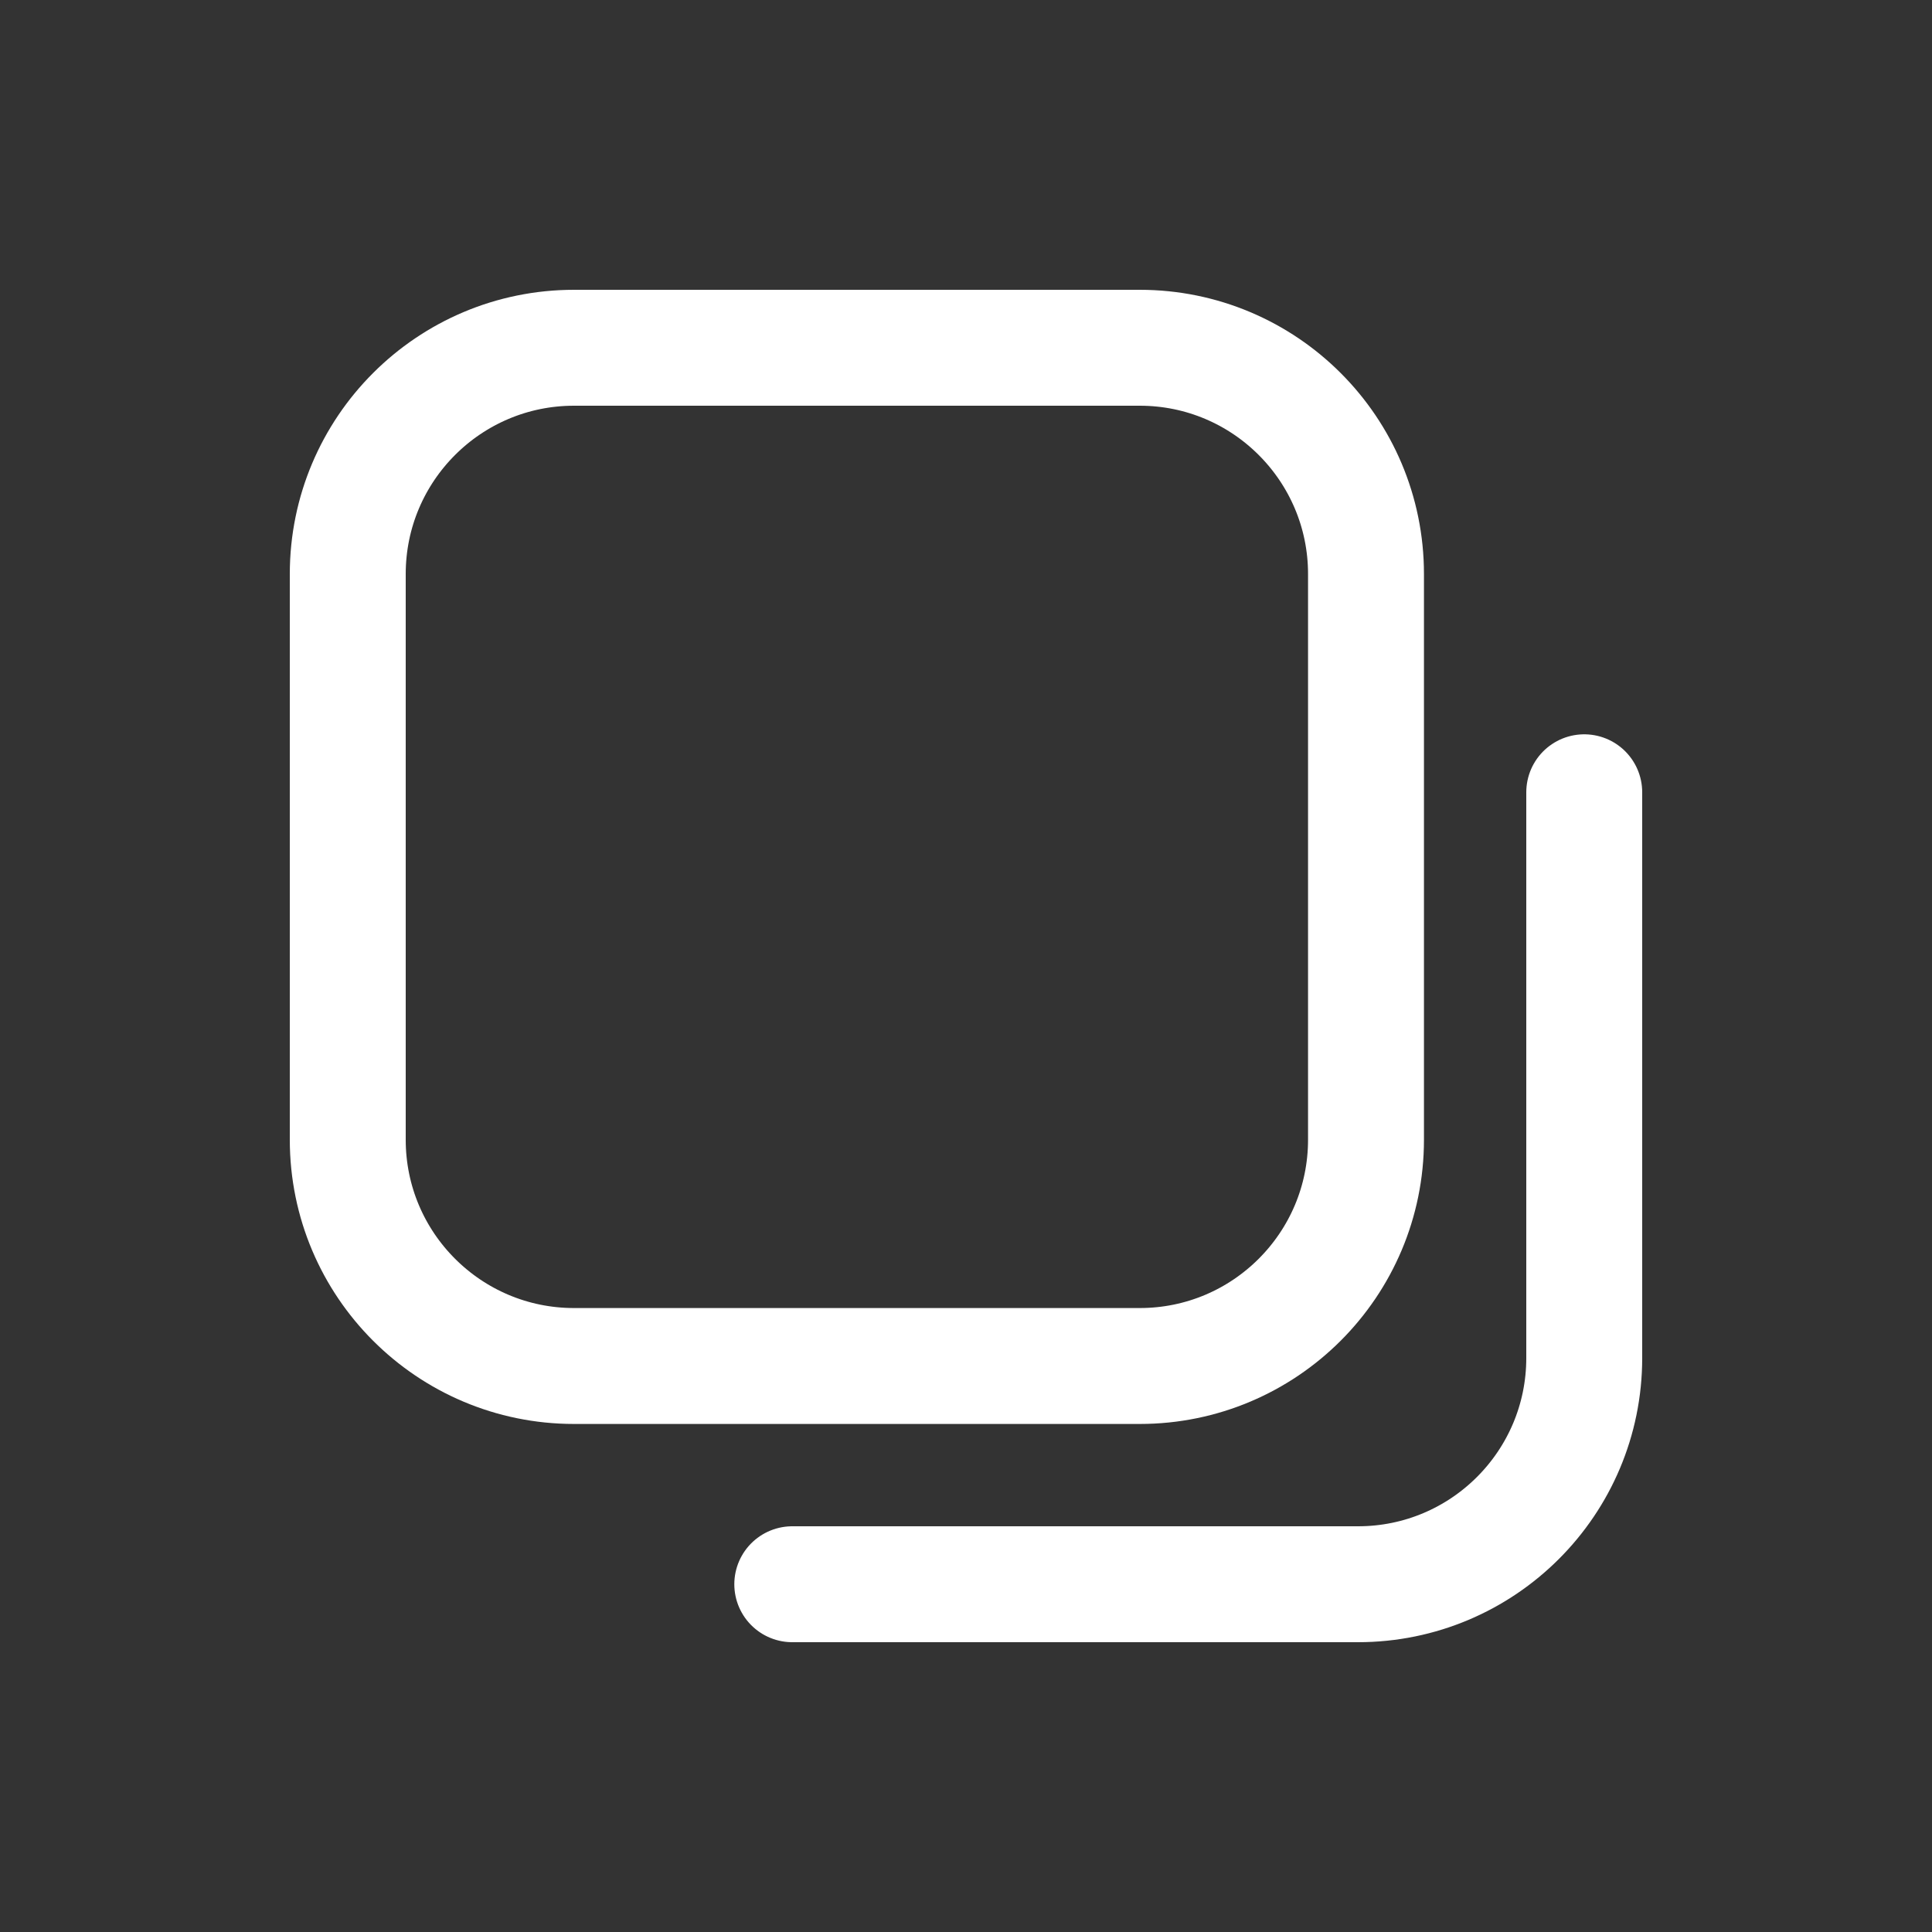<?xml version="1.0" encoding="utf-8"?><!-- Uploaded to: SVG Repo, www.svgrepo.com, Generator: SVG Repo Mixer Tools -->
<svg width="800px" height="800px" viewBox="0 -0.5 25 25" fill="none" xmlns="http://www.w3.org/2000/svg">
<rect x="0" y="-0.5" width="25" height="25" fill="#333333" stroke="none"/>
<path fill-rule="evenodd" clip-rule="evenodd" d="M17.676 14.248C17.676 15.865 16.365 17.176 14.748 17.176H7.428C5.811 17.176 4.5 15.865 4.5 14.248V6.928C4.5 5.311 5.811 4 7.428 4H14.748C16.365 4 17.676 5.311 17.676 6.928V14.248Z" stroke="#fff" stroke-width="1.5" stroke-linecap="round" stroke-linejoin="round"/>
<path d="M10.252 20H17.572C19.189 20 20.5 18.689 20.5 17.072V9.752" stroke="#ffffff" stroke-width="1.5" stroke-linecap="round" stroke-linejoin="round"/>
</svg>